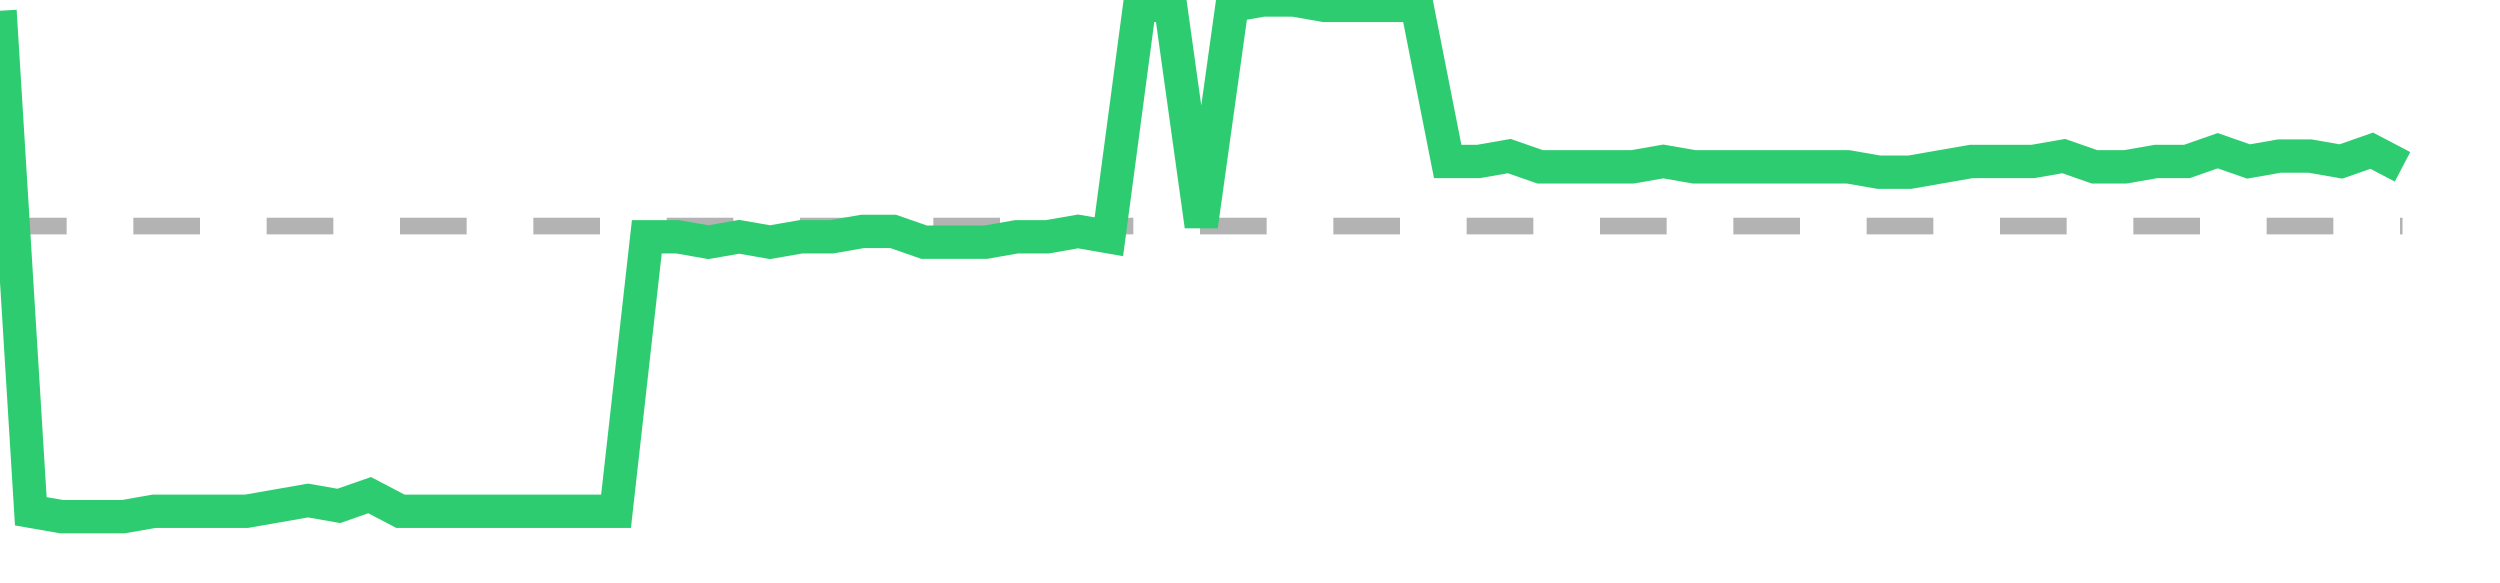 <?xml version="1.0" encoding="utf-8"?>
<!DOCTYPE svg PUBLIC "-//W3C//DTD SVG 1.1//EN" "http://www.w3.org/Graphics/SVG/1.1/DTD/svg11.dtd">
<svg width="150" height="35" version="1.1" xmlns="http://www.w3.org/2000/svg" xmlns:xlink="http://www.w3.org/1999/xlink"><line x1="0" y1="13.563" x2="144.152" y2="13.563" fill="none" stroke="#b3b3b3" stroke-width="1" stroke-dasharray="4"></line><path fill="none" stroke="#2ecc71" stroke-width="2" d="M0,0.646L1.848,30.677L3.696,31L5.544,31L7.392,31L9.241,30.677L11.089,30.677L12.937,30.677L14.785,30.677L16.633,30.354L18.481,30.031L20.329,30.354L22.177,29.708L24.025,30.677L25.873,30.677L27.722,30.677L29.57,30.677L31.418,30.677L33.266,30.677L35.114,30.677L36.962,30.677L38.81,14.208L40.658,14.208L42.506,14.531L44.354,14.208L46.203,14.531L48.051,14.208L49.899,14.208L51.747,13.885L53.595,13.885L55.443,14.531L57.291,14.531L59.139,14.531L60.987,14.208L62.835,14.208L64.684,13.885L66.532,14.208L68.38,0.323L70.228,0.323L72.076,13.563L73.924,0.323L75.772,0L77.62,0L79.468,0.323L81.316,0.323L83.165,0.323L85.013,0.323L86.861,9.688L88.709,9.688L90.557,9.365L92.405,10.01L94.253,10.01L96.101,10.01L97.949,10.01L99.797,9.688L101.646,10.01L103.494,10.01L105.342,10.01L107.19,10.01L109.038,10.01L110.886,10.01L112.734,10.333L114.582,10.333L116.43,10.01L118.278,9.688L120.127,9.688L121.975,9.688L123.823,9.365L125.671,10.01L127.519,10.01L129.367,9.688L131.215,9.688L133.063,9.042L134.911,9.688L136.759,9.365L138.608,9.365L140.456,9.688L142.304,9.042L144.152,10.01"></path></svg>
